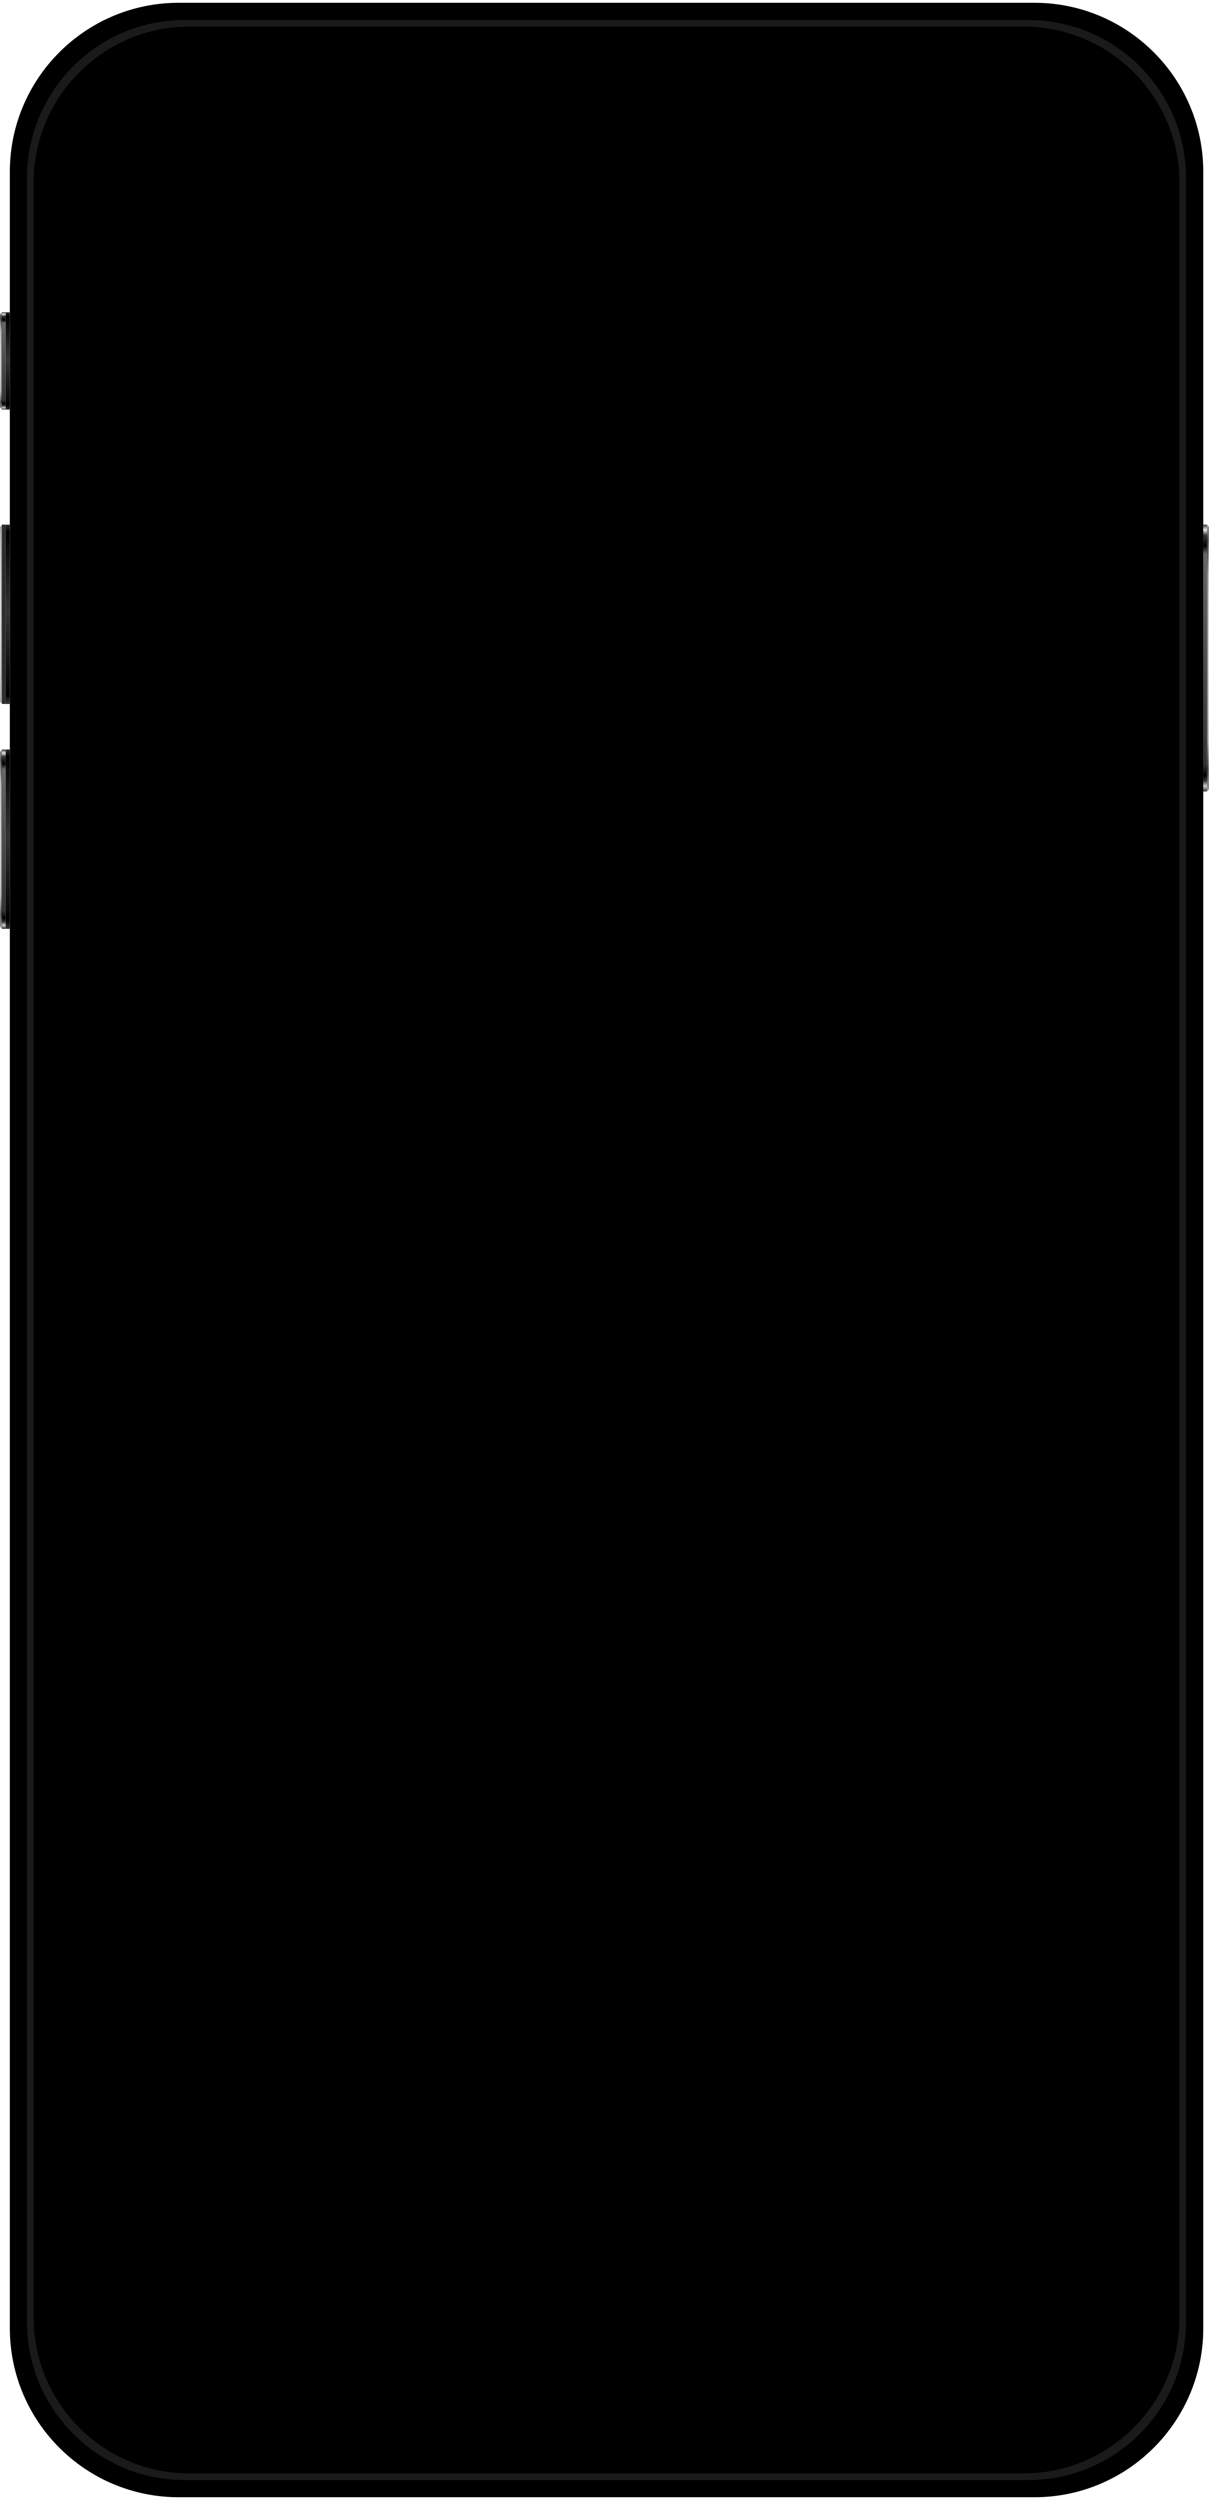 <svg width="434" height="897" viewBox="0 0 434 897" fill="none" xmlns="http://www.w3.org/2000/svg">
<path d="M373.289 5.57H60.919C32.447 5.57 9.365 28.668 9.365 57.16V840.81C9.365 869.302 32.447 892.399 60.919 892.399H373.289C401.761 892.399 424.843 869.302 424.843 840.81V57.16C424.843 28.668 401.761 5.57 373.289 5.57Z" fill="black"/>
<path d="M371.328 1H64.149C30.679 1 3.529 28.168 3.529 61.661V835.339C3.529 868.832 30.679 896 64.149 896H371.328C404.798 896 431.947 868.832 431.947 835.339V61.661C431.947 28.168 404.798 1 371.328 1ZM426.042 833.216C426.042 864.631 400.576 890.114 369.183 890.114H66.271C34.877 890.114 9.411 864.631 9.411 833.216V63.784C9.411 32.369 34.877 6.886 66.271 6.886H369.183C400.576 6.886 426.042 32.369 426.042 63.784V833.216Z" fill="black"/>
<path d="M369.182 6.887H66.271C34.877 6.887 9.411 32.37 9.411 63.785V833.216C9.411 864.632 34.877 890.115 66.271 890.115H369.182C400.576 890.115 426.042 864.632 426.042 833.216V63.785C426.042 32.37 400.576 6.887 369.182 6.887ZM423.112 831.508C423.112 862.254 398.2 887.183 367.476 887.183H67.978C37.253 887.183 12.341 862.254 12.341 831.508V65.493C12.341 34.747 37.253 9.841 67.978 9.841H367.476C398.2 9.841 423.112 34.77 423.112 65.516V831.508Z" fill="#1A1A1A"/>
<path d="M369.206 890.414H66.27C34.761 890.414 9.134 864.769 9.134 833.216V63.784C9.111 32.254 34.761 6.586 66.27 6.586H369.206C400.715 6.586 426.342 32.231 426.342 63.761V833.193C426.342 864.723 400.715 890.391 369.206 890.391V890.414ZM66.27 7.163C35.084 7.163 9.688 32.577 9.688 63.784V833.216C9.688 864.423 35.061 889.837 66.247 889.837H369.182C400.369 889.837 425.742 864.446 425.742 833.216V63.784C425.742 32.577 400.369 7.186 369.182 7.186H66.27V7.163ZM367.476 887.46H67.977C37.137 887.46 12.064 862.346 12.064 831.508V65.492C12.064 34.654 37.16 9.54 67.977 9.54H367.476C398.316 9.54 423.389 34.654 423.389 65.492V831.485C423.389 862.346 398.293 887.436 367.476 887.436V887.46ZM67.977 10.118C37.46 10.118 12.64 34.954 12.64 65.492V831.485C12.64 862.023 37.46 886.859 67.977 886.859H367.476C397.993 886.859 422.813 862.023 422.813 831.485V65.492C422.813 34.954 397.993 10.118 367.476 10.118H67.977Z" fill="black"/>
<path d="M433.285 188.223H431.924V283.969H433.285V188.223Z" fill="url(#paint0_linear_10994_10259)"/>
<path d="M433.308 283.969V188.246L434 189.077C433.654 195.933 433.677 276.306 434 283.138L433.308 283.969Z" fill="url(#paint1_linear_10994_10259)"/>
<path d="M2.053 188.223H0.692V252.577H2.053V188.223Z" fill="url(#paint2_linear_10994_10259)"/>
<path d="M0.692 252.577V188.246L0 189.077C0.346 195.933 0.323 244.914 0 251.746L0.692 252.577Z" fill="url(#paint3_linear_10994_10259)"/>
<path d="M3.529 188.246H2.053V252.6H3.529V188.246Z" fill="url(#paint4_linear_10994_10259)"/>
<path d="M2.053 268.918H0.692V333.272H2.053V268.918Z" fill="url(#paint5_linear_10994_10259)"/>
<path d="M0.692 333.272V268.941L0 269.772C0.346 276.628 0.323 325.609 0 332.441L0.692 333.272Z" fill="url(#paint6_linear_10994_10259)"/>
<path d="M3.529 268.918H2.053V333.272H3.529V268.918Z" fill="url(#paint7_linear_10994_10259)"/>
<path d="M2.053 112.027H0.692V146.951H2.053V112.027Z" fill="url(#paint8_linear_10994_10259)"/>
<path d="M0.692 146.951V112.051L0 112.882C0.346 119.737 0.323 139.288 0 146.121L0.692 146.951Z" fill="url(#paint9_linear_10994_10259)"/>
<path d="M3.529 112.051H2.053V146.975H3.529V112.051Z" fill="url(#paint10_linear_10994_10259)"/>
<defs>
<linearGradient id="paint0_linear_10994_10259" x1="432.639" y1="188.223" x2="432.639" y2="283.969" gradientUnits="userSpaceOnUse">
<stop stop-color="#3B3B3B"/>
<stop offset="0.02" stop-color="#E6E6E6"/>
<stop offset="0.04" stop-color="#333333"/>
<stop offset="0.08"/>
<stop offset="0.11" stop-color="#666666"/>
<stop offset="0.9" stop-color="#313131"/>
<stop offset="0.94"/>
<stop offset="0.96" stop-color="#333333"/>
<stop offset="0.98" stop-color="#CCCCCC"/>
<stop offset="1" stop-color="#2C2C2C"/>
</linearGradient>
<linearGradient id="paint1_linear_10994_10259" x1="433.654" y1="188.246" x2="433.654" y2="283.992" gradientUnits="userSpaceOnUse">
<stop stop-color="#A0A0A0"/>
<stop offset="0.06" stop-color="#333333"/>
<stop offset="0.19" stop-color="#8A8A8A"/>
<stop offset="0.81" stop-color="#8A8A8A"/>
<stop offset="0.92" stop-color="#333333"/>
<stop offset="1" stop-color="#A0A0A0"/>
</linearGradient>
<linearGradient id="paint2_linear_10994_10259" x1="1.361" y1="1314.62" x2="1.361" y2="252.577" gradientUnits="userSpaceOnUse">
<stop stop-color="#3B3B3B"/>
<stop offset="0.02" stop-color="#E6E6E6"/>
<stop offset="0.04" stop-color="#333333"/>
<stop offset="0.08"/>
<stop offset="0.11" stop-color="#666666"/>
<stop offset="0.9" stop-color="#313131"/>
<stop offset="0.94"/>
<stop offset="0.96" stop-color="#333333"/>
<stop offset="0.98" stop-color="#CCCCCC"/>
<stop offset="1" stop-color="#2C2C2C"/>
</linearGradient>
<linearGradient id="paint3_linear_10994_10259" x1="0.323" y1="1314.62" x2="0.323" y2="252.6" gradientUnits="userSpaceOnUse">
<stop stop-color="#A0A0A0"/>
<stop offset="0.06" stop-color="#333333"/>
<stop offset="0.19" stop-color="#8A8A8A"/>
<stop offset="0.81" stop-color="#8A8A8A"/>
<stop offset="0.92" stop-color="#333333"/>
<stop offset="1" stop-color="#A0A0A0"/>
</linearGradient>
<linearGradient id="paint4_linear_10994_10259" x1="2.791" y1="252.6" x2="2.791" y2="188.246" gradientUnits="userSpaceOnUse">
<stop stop-color="#353540"/>
<stop offset="0.05"/>
<stop offset="0.52" stop-color="#333333"/>
<stop offset="0.96"/>
<stop offset="1" stop-color="#262C31"/>
</linearGradient>
<linearGradient id="paint5_linear_10994_10259" x1="1.361" y1="268.918" x2="1.361" y2="333.272" gradientUnits="userSpaceOnUse">
<stop stop-color="#3B3B3B"/>
<stop offset="0.02" stop-color="#E6E6E6"/>
<stop offset="0.04" stop-color="#333333"/>
<stop offset="0.08"/>
<stop offset="0.11" stop-color="#666666"/>
<stop offset="0.9" stop-color="#313131"/>
<stop offset="0.94"/>
<stop offset="0.96" stop-color="#333333"/>
<stop offset="0.98" stop-color="#CCCCCC"/>
<stop offset="1" stop-color="#2C2C2C"/>
</linearGradient>
<linearGradient id="paint6_linear_10994_10259" x1="0.323" y1="268.941" x2="0.323" y2="333.272" gradientUnits="userSpaceOnUse">
<stop stop-color="#A0A0A0"/>
<stop offset="0.06" stop-color="#333333"/>
<stop offset="0.19" stop-color="#8A8A8A"/>
<stop offset="0.81" stop-color="#8A8A8A"/>
<stop offset="0.92" stop-color="#333333"/>
<stop offset="1" stop-color="#A0A0A0"/>
</linearGradient>
<linearGradient id="paint7_linear_10994_10259" x1="-0" y1="333.295" x2="2.31" y2="268.918" gradientUnits="userSpaceOnUse">
<stop stop-color="#353540"/>
<stop offset="0.05"/>
<stop offset="0.52" stop-color="#333333"/>
<stop offset="0.96"/>
<stop offset="1" stop-color="#262C31"/>
</linearGradient>
<linearGradient id="paint8_linear_10994_10259" x1="1.361" y1="112.05" x2="1.361" y2="146.974" gradientUnits="userSpaceOnUse">
<stop stop-color="#3B3B3B"/>
<stop offset="0.02" stop-color="#E6E6E6"/>
<stop offset="0.04" stop-color="#333333"/>
<stop offset="0.08"/>
<stop offset="0.11" stop-color="#666666"/>
<stop offset="0.9" stop-color="#313131"/>
<stop offset="0.94"/>
<stop offset="0.96" stop-color="#333333"/>
<stop offset="0.98" stop-color="#CCCCCC"/>
<stop offset="1" stop-color="#2C2C2C"/>
</linearGradient>
<linearGradient id="paint9_linear_10994_10259" x1="0.323" y1="112.051" x2="0.323" y2="146.975" gradientUnits="userSpaceOnUse">
<stop stop-color="#A0A0A0"/>
<stop offset="0.06" stop-color="#333333"/>
<stop offset="0.19" stop-color="#8A8A8A"/>
<stop offset="0.81" stop-color="#8A8A8A"/>
<stop offset="0.92" stop-color="#333333"/>
<stop offset="1" stop-color="#A0A0A0"/>
</linearGradient>
<linearGradient id="paint10_linear_10994_10259" x1="-0" y1="146.975" x2="2.795" y2="112.051" gradientUnits="userSpaceOnUse">
<stop stop-color="#353540"/>
<stop offset="0.05"/>
<stop offset="0.52" stop-color="#333333"/>
<stop offset="0.96"/>
<stop offset="1" stop-color="#262C31"/>
</linearGradient>
</defs>
</svg>

